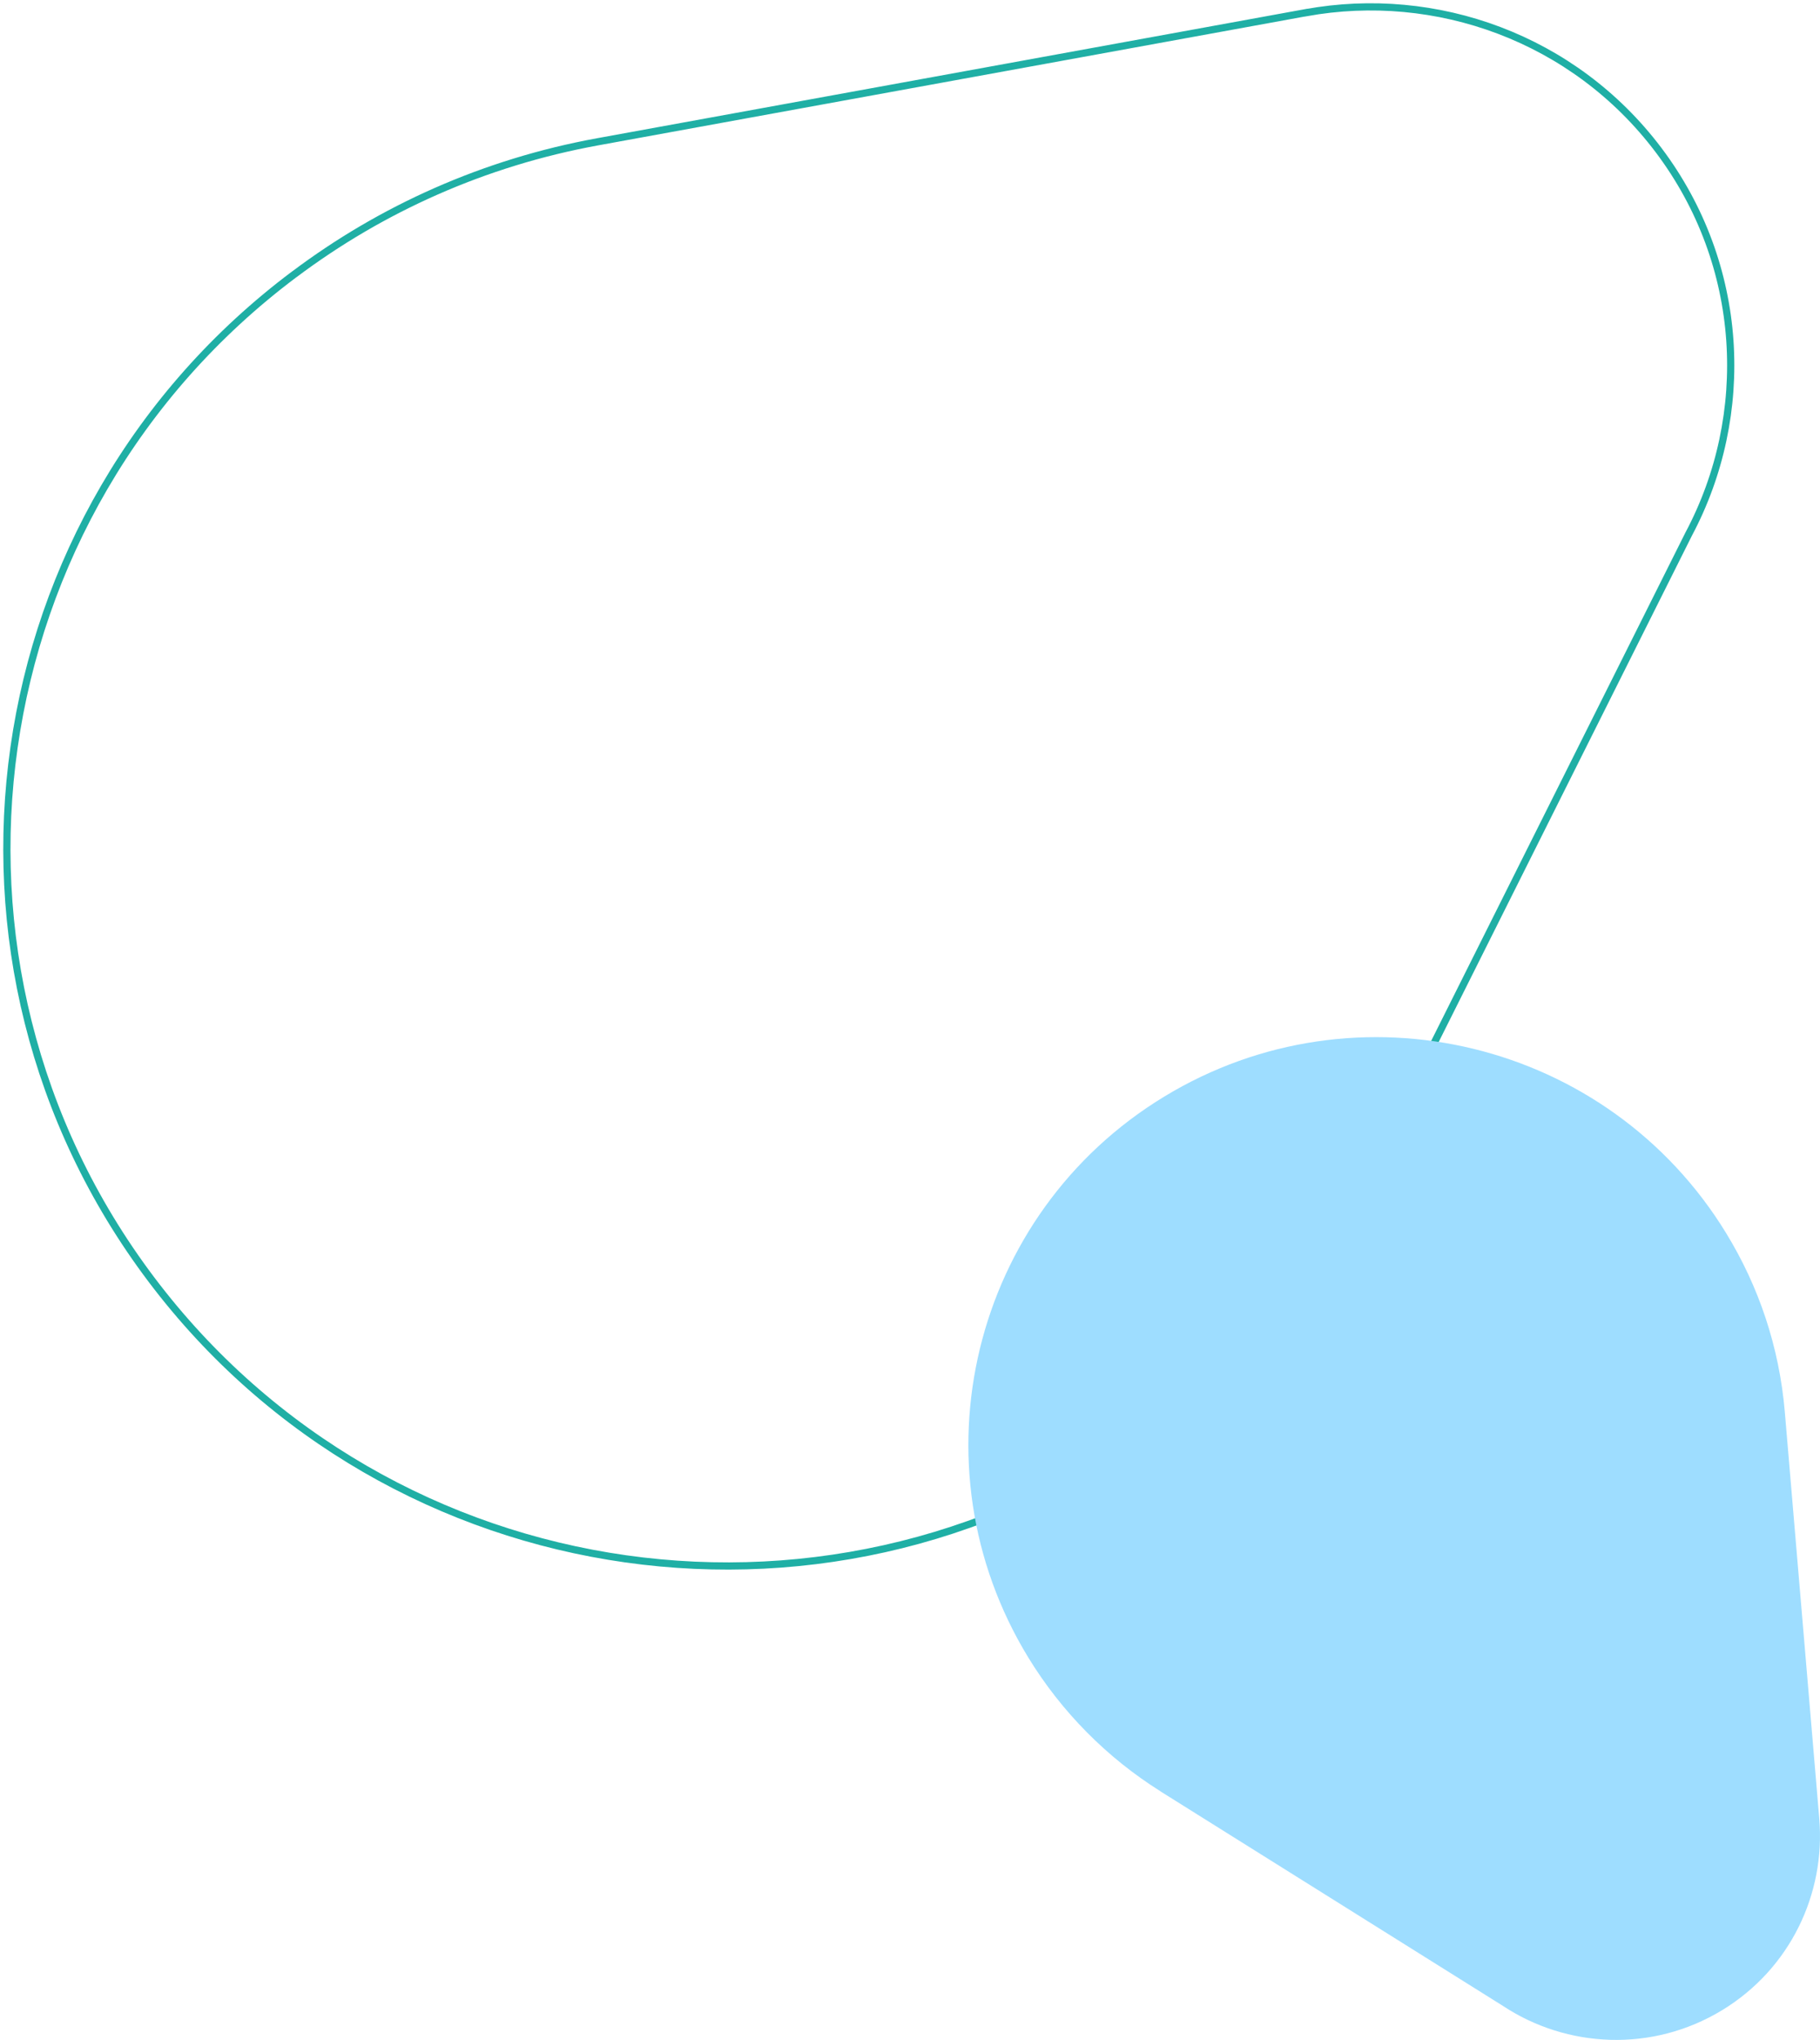 <svg xmlns="http://www.w3.org/2000/svg" width="265" height="297" viewBox="0 0 265 297">
    <g fill="none" fill-rule="evenodd">
        <g>
            <g>
                <path stroke="#1FAFA5" stroke-width="1.05" d="M86.02 19.645C69.433 22.67 54.494 29.452 41.88 38.92c-.004.003-.018.007-.018.007-46.286 34.686-55.613 100.21-20.83 146.351 34.783 46.143 100.503 55.428 146.79 20.742 13.053-9.794 23.608-22.47 30.85-36.92l.016.007 46.195-92.355c9.223-17.348 8.22-39.172-4.393-55.904-12.33-16.355-32.433-23.437-51.337-20l-.004-.006L86.02 19.645z" style="mix-blend-mode:multiply" transform="translate(3 -924) translate(-2 925)"/>
                <path fill="#9EDDFF" d="M258.877 204.57c-.808-9.529-3.837-18.339-8.515-25.985l-.004-.01c-17.135-28.055-53.776-36.971-81.84-19.916-28.063 17.055-36.921 53.624-19.786 81.68 4.84 7.911 11.45 14.576 19.247 19.469l-.005.008 49.837 31.218c9.332 6.173 21.761 6.823 31.937.639 9.948-6.047 15.062-16.995 14.147-27.856l.003-.001-5.021-59.247z" style="mix-blend-mode:multiply" transform="translate(3 -924) translate(-2 925)"/>
            </g>
        </g>
    </g>
</svg>
